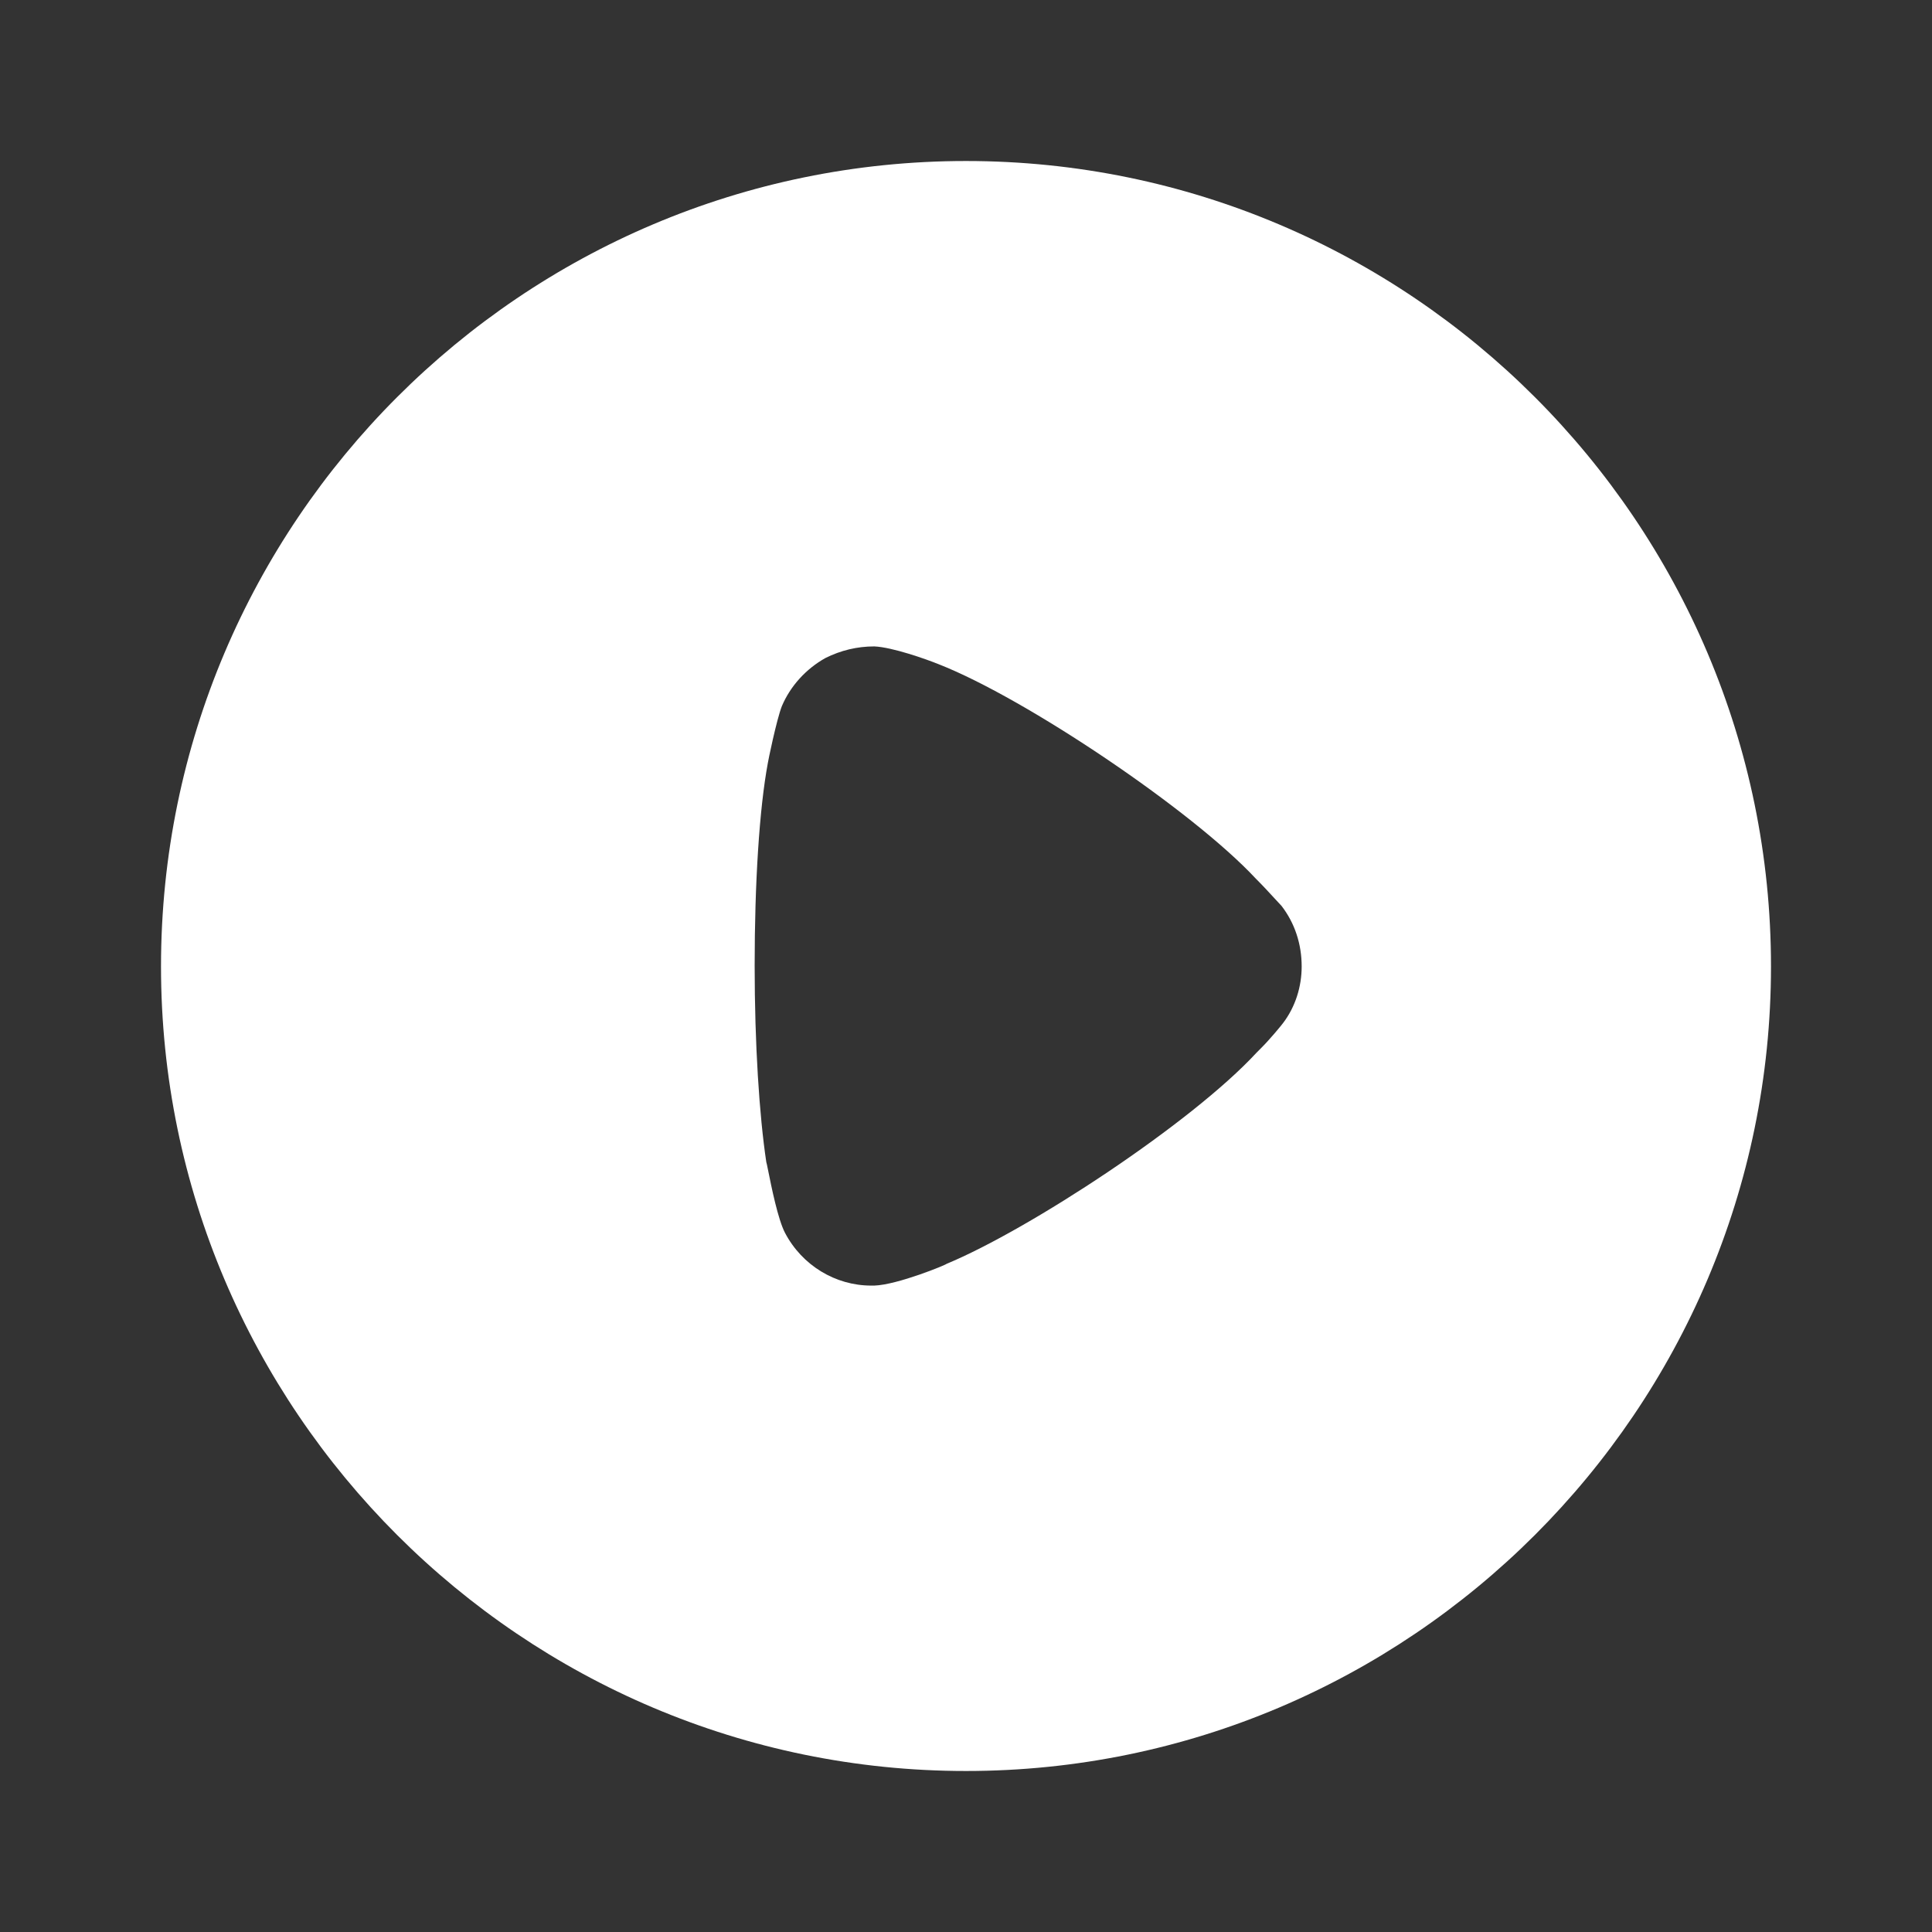 <svg width="74" height="74" viewBox="0 0 74 74" fill="none" xmlns="http://www.w3.org/2000/svg">
<rect x="0" y="0" width="74" height="74" fill="#333333" stroke="none"/>
<path fill-rule="evenodd" clip-rule="evenodd" d="M6.167 37.018C6.167 19.999 20.006 6.167 37 6.167C53.994 6.167 67.833 19.999 67.833 37.018C67.833 54.001 53.994 67.833 37 67.833C20.006 67.833 6.167 54.001 6.167 37.018ZM48.309 40.138C48.637 39.811 49.054 39.306 49.143 39.187C49.619 38.562 49.857 37.788 49.857 37.018C49.857 36.152 49.589 35.349 49.083 34.695C49.042 34.653 48.961 34.565 48.855 34.45C48.657 34.234 48.373 33.925 48.101 33.654C45.661 31.036 39.292 26.752 35.958 25.443C35.452 25.238 34.173 24.789 33.488 24.759C32.833 24.759 32.208 24.908 31.613 25.205C30.869 25.622 30.274 26.276 29.946 27.049C29.738 27.585 29.411 29.191 29.411 29.221C29.083 30.976 28.905 33.832 28.905 36.985C28.905 39.993 29.083 42.727 29.351 44.511C29.358 44.519 29.384 44.646 29.424 44.845C29.545 45.448 29.797 46.703 30.066 47.218C30.72 48.468 32 49.241 33.369 49.241H33.488C34.381 49.211 36.256 48.438 36.256 48.408C39.411 47.099 45.631 43.024 48.131 40.317L48.309 40.138Z" fill="white"/>
</svg>
